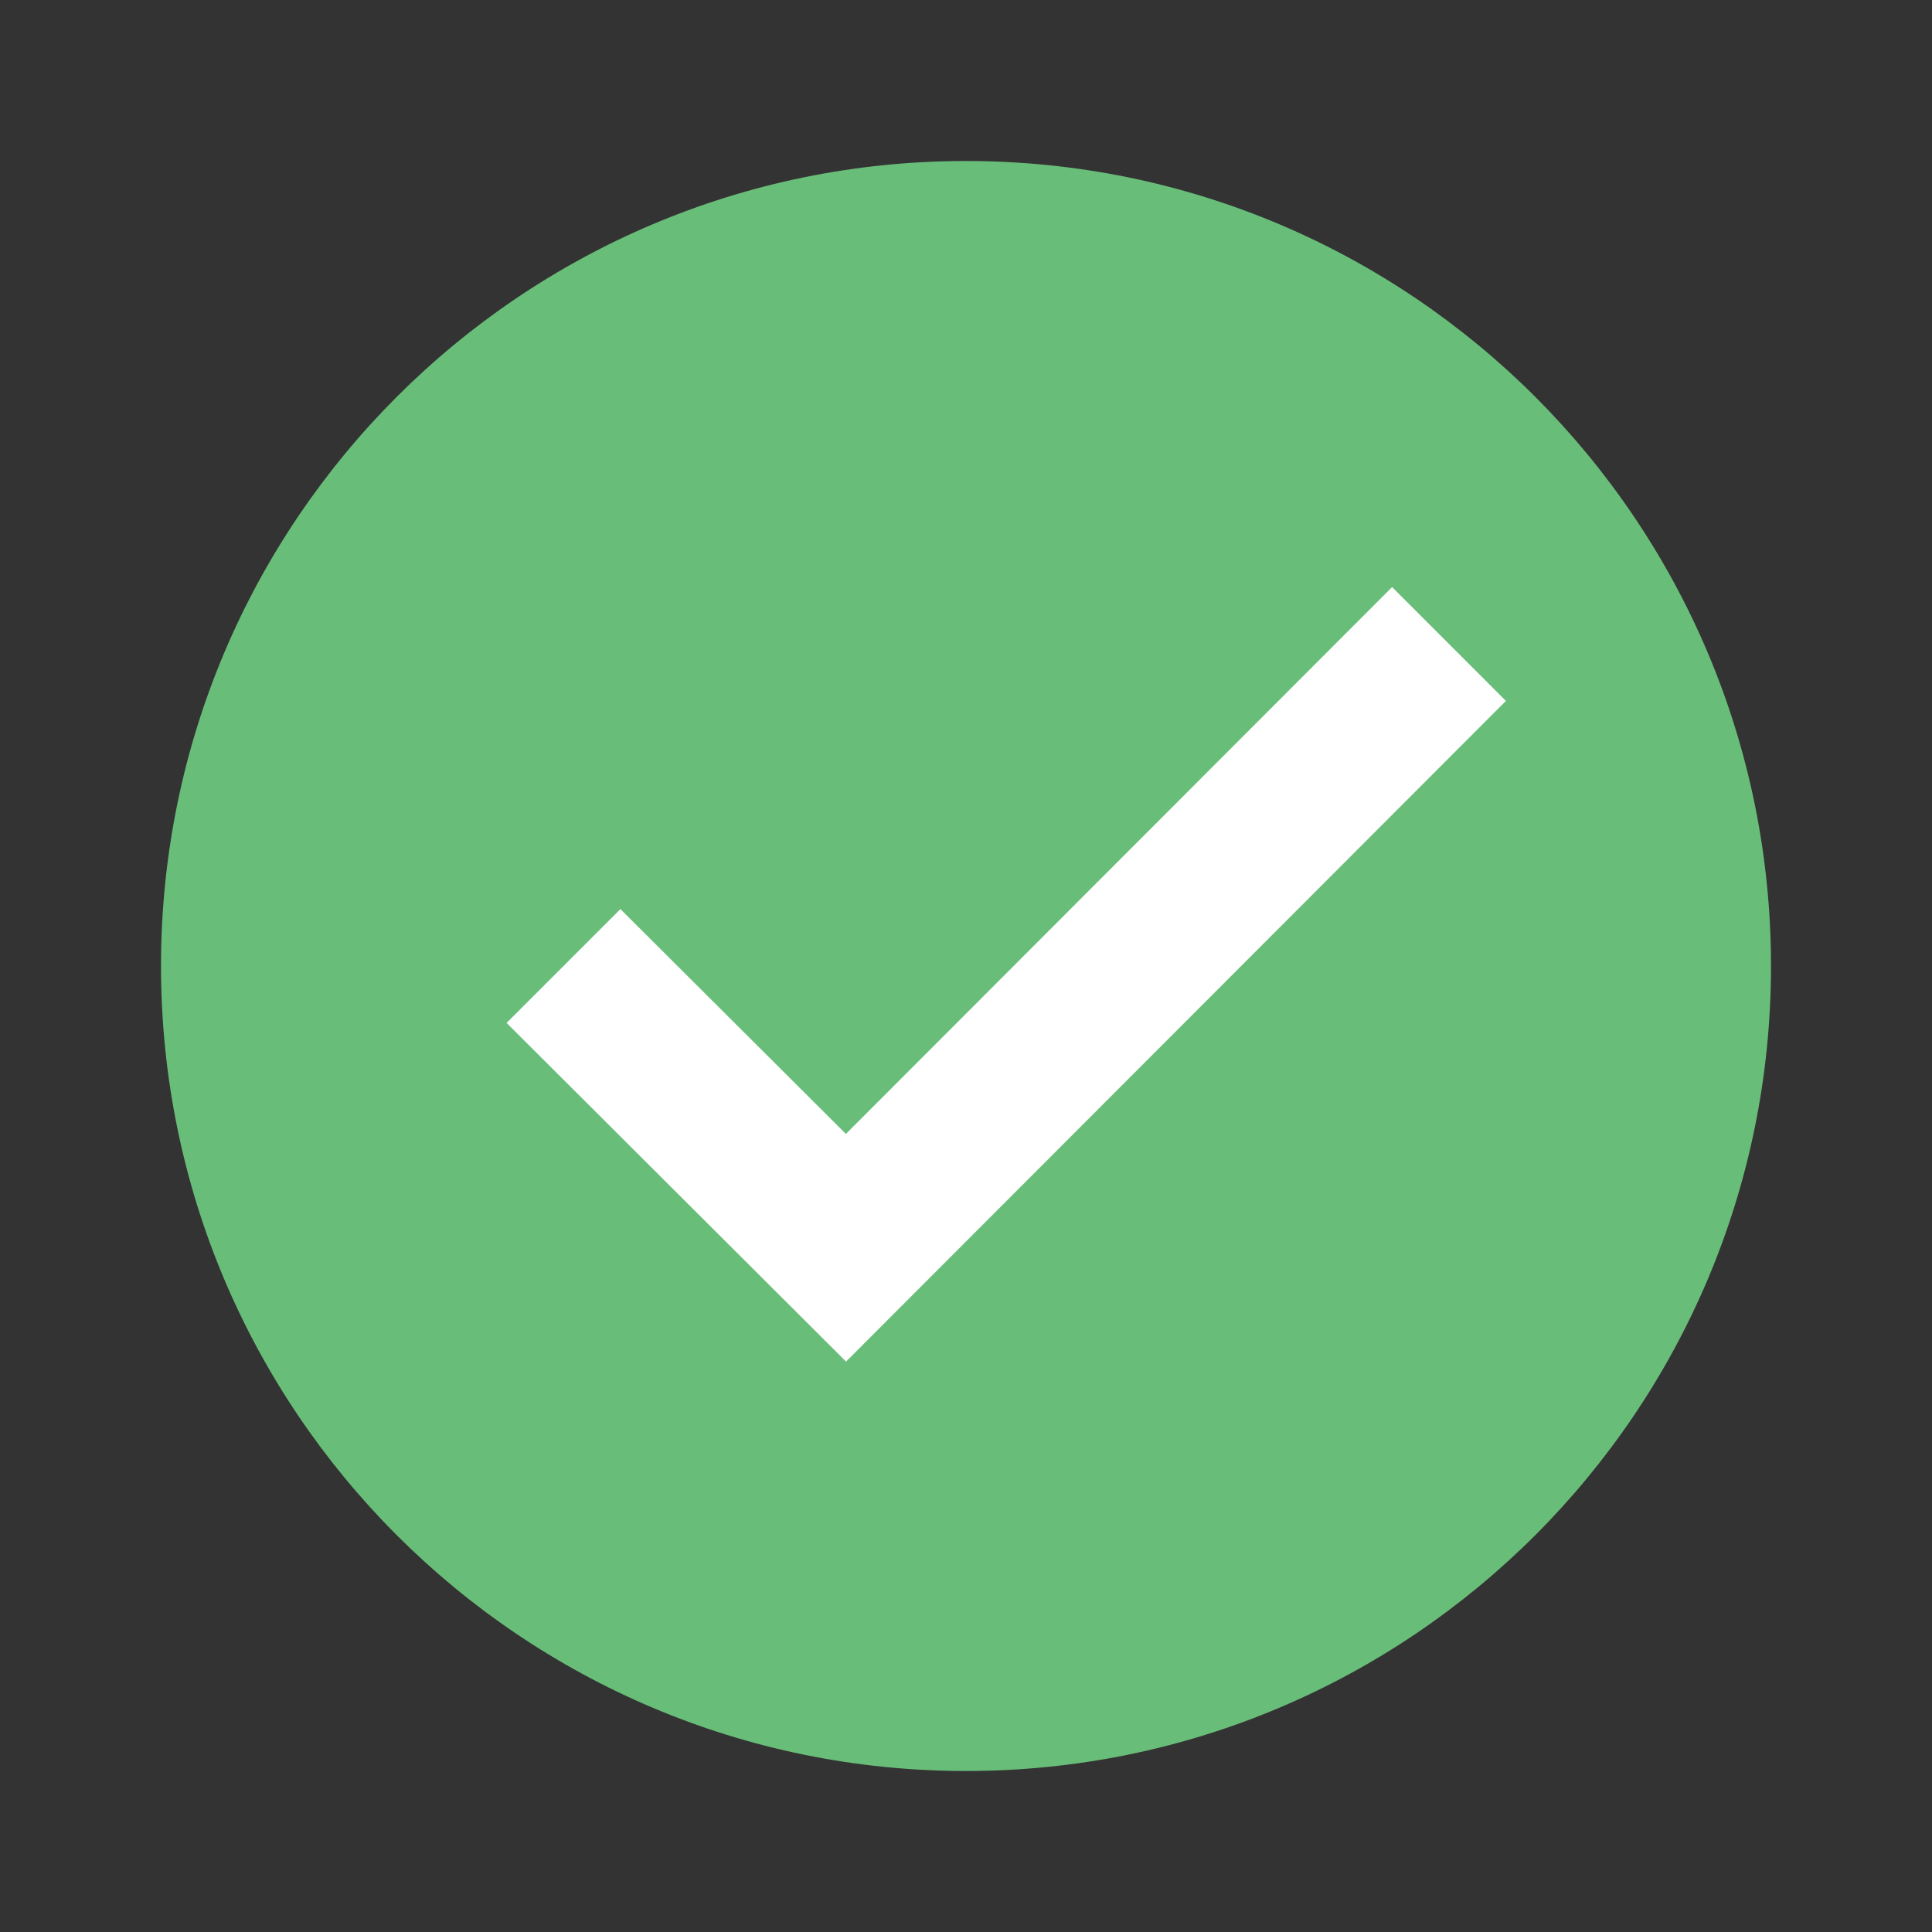 <svg width="24" height="24" viewBox="0 0 24 24" fill="none" xmlns="http://www.w3.org/2000/svg">
<rect x="0" y="0" width="24" height="24" fill="#333333" stroke="none"/>
<path d="M22 12C22 17.523 17.523 22 12 22C6.478 22 2 17.523 2 12C2 6.478 6.478 2 12 2C17.523 2 22 6.478 22 12Z" fill="#68BE79"/>
<path d="M17.293 7.293L10.508 14.086L7.707 11.293L6.293 12.707L10.51 16.914L18.707 8.707L17.293 7.293Z" fill="white"/>
</svg>
